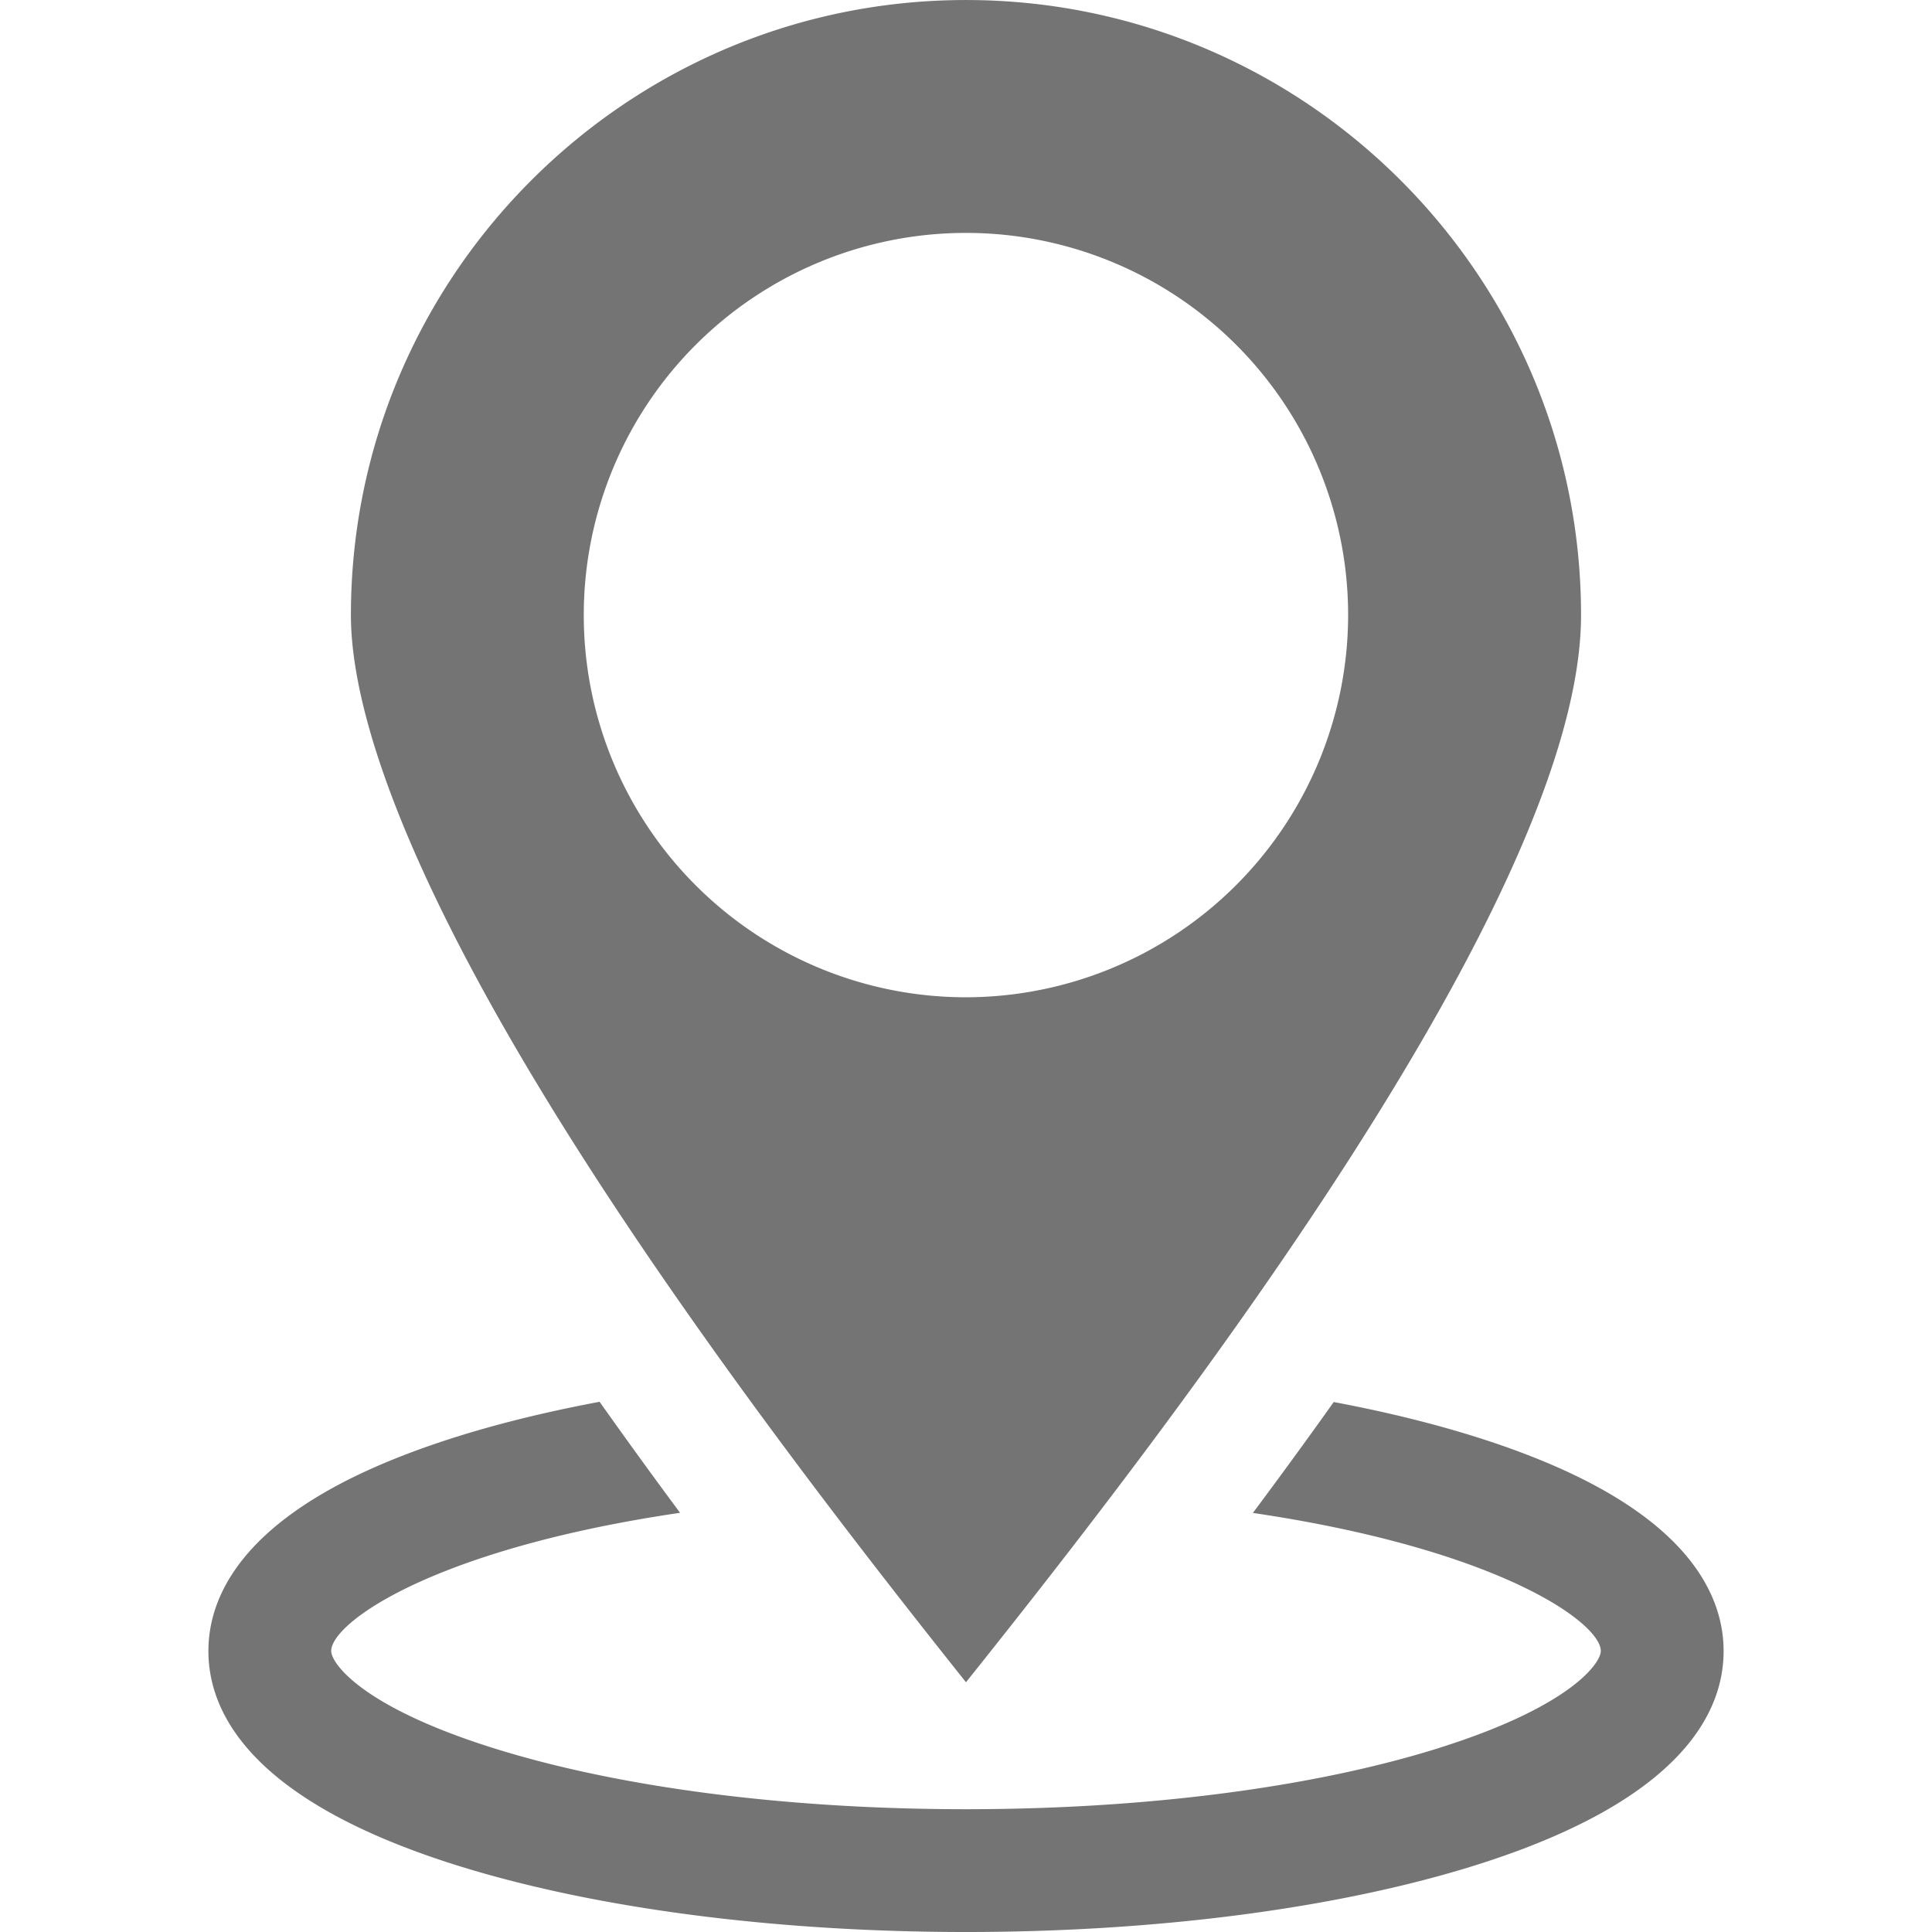 <?xml version="1.0" encoding="UTF-8"?> <svg xmlns="http://www.w3.org/2000/svg" height="512" width="512" data-name="Layer 1"><rect id="backgroundrect" width="100%" height="100%" x="0" y="0" fill="none" stroke="none"></rect><g class="currentLayer" style=""><title>Layer 1</title><path d="m256 445.819c-25.673-32.23-63.371-80.634-95.965-130.449-55.417-84.726-67.04-129.624-67.04-152.365 0-89.878 73.113-163 163-163s162.999 73.122 162.999 163c0 74.624-110.076 216.561-163 282.814zm125.57 17.349c-33.3 10.5-77.89 16.291-125.565 16.291s-92.261-5.786-125.566-16.291c-34.824-10.982-42.667-22.474-42.667-25.626 0-7.479 26.97-27 92.452-36.635q-10.827-14.594-21.324-29.416c-21.866 4.086-41.162 9.551-56.963 16.2-38.6 16.249-46.707 36.068-46.707 49.847 0 16.433 11.359 39.608 65.419 56.663 36.388 11.473 84.457 17.799 135.351 17.799s98.968-6.326 135.361-17.8c54.069-17.055 65.414-40.23 65.414-56.663 0-13.768-8.1-33.6-46.7-49.847-15.716-6.614-34.894-12.057-56.623-16.141-7.183 10.11-14.373 19.946-21.422 29.393 65.306 9.646 92.2 29.131 92.2 36.595 0 3.152-7.843 14.644-42.673 25.626zm-24.3-300.163a101.283 101.283 0 1 0 -101.285 101.284 101.413 101.413 0 0 0 101.285-101.284z" fill-rule="evenodd" id="svg_1" class="" fill-opacity="1" fill="#747474"></path></g></svg> 